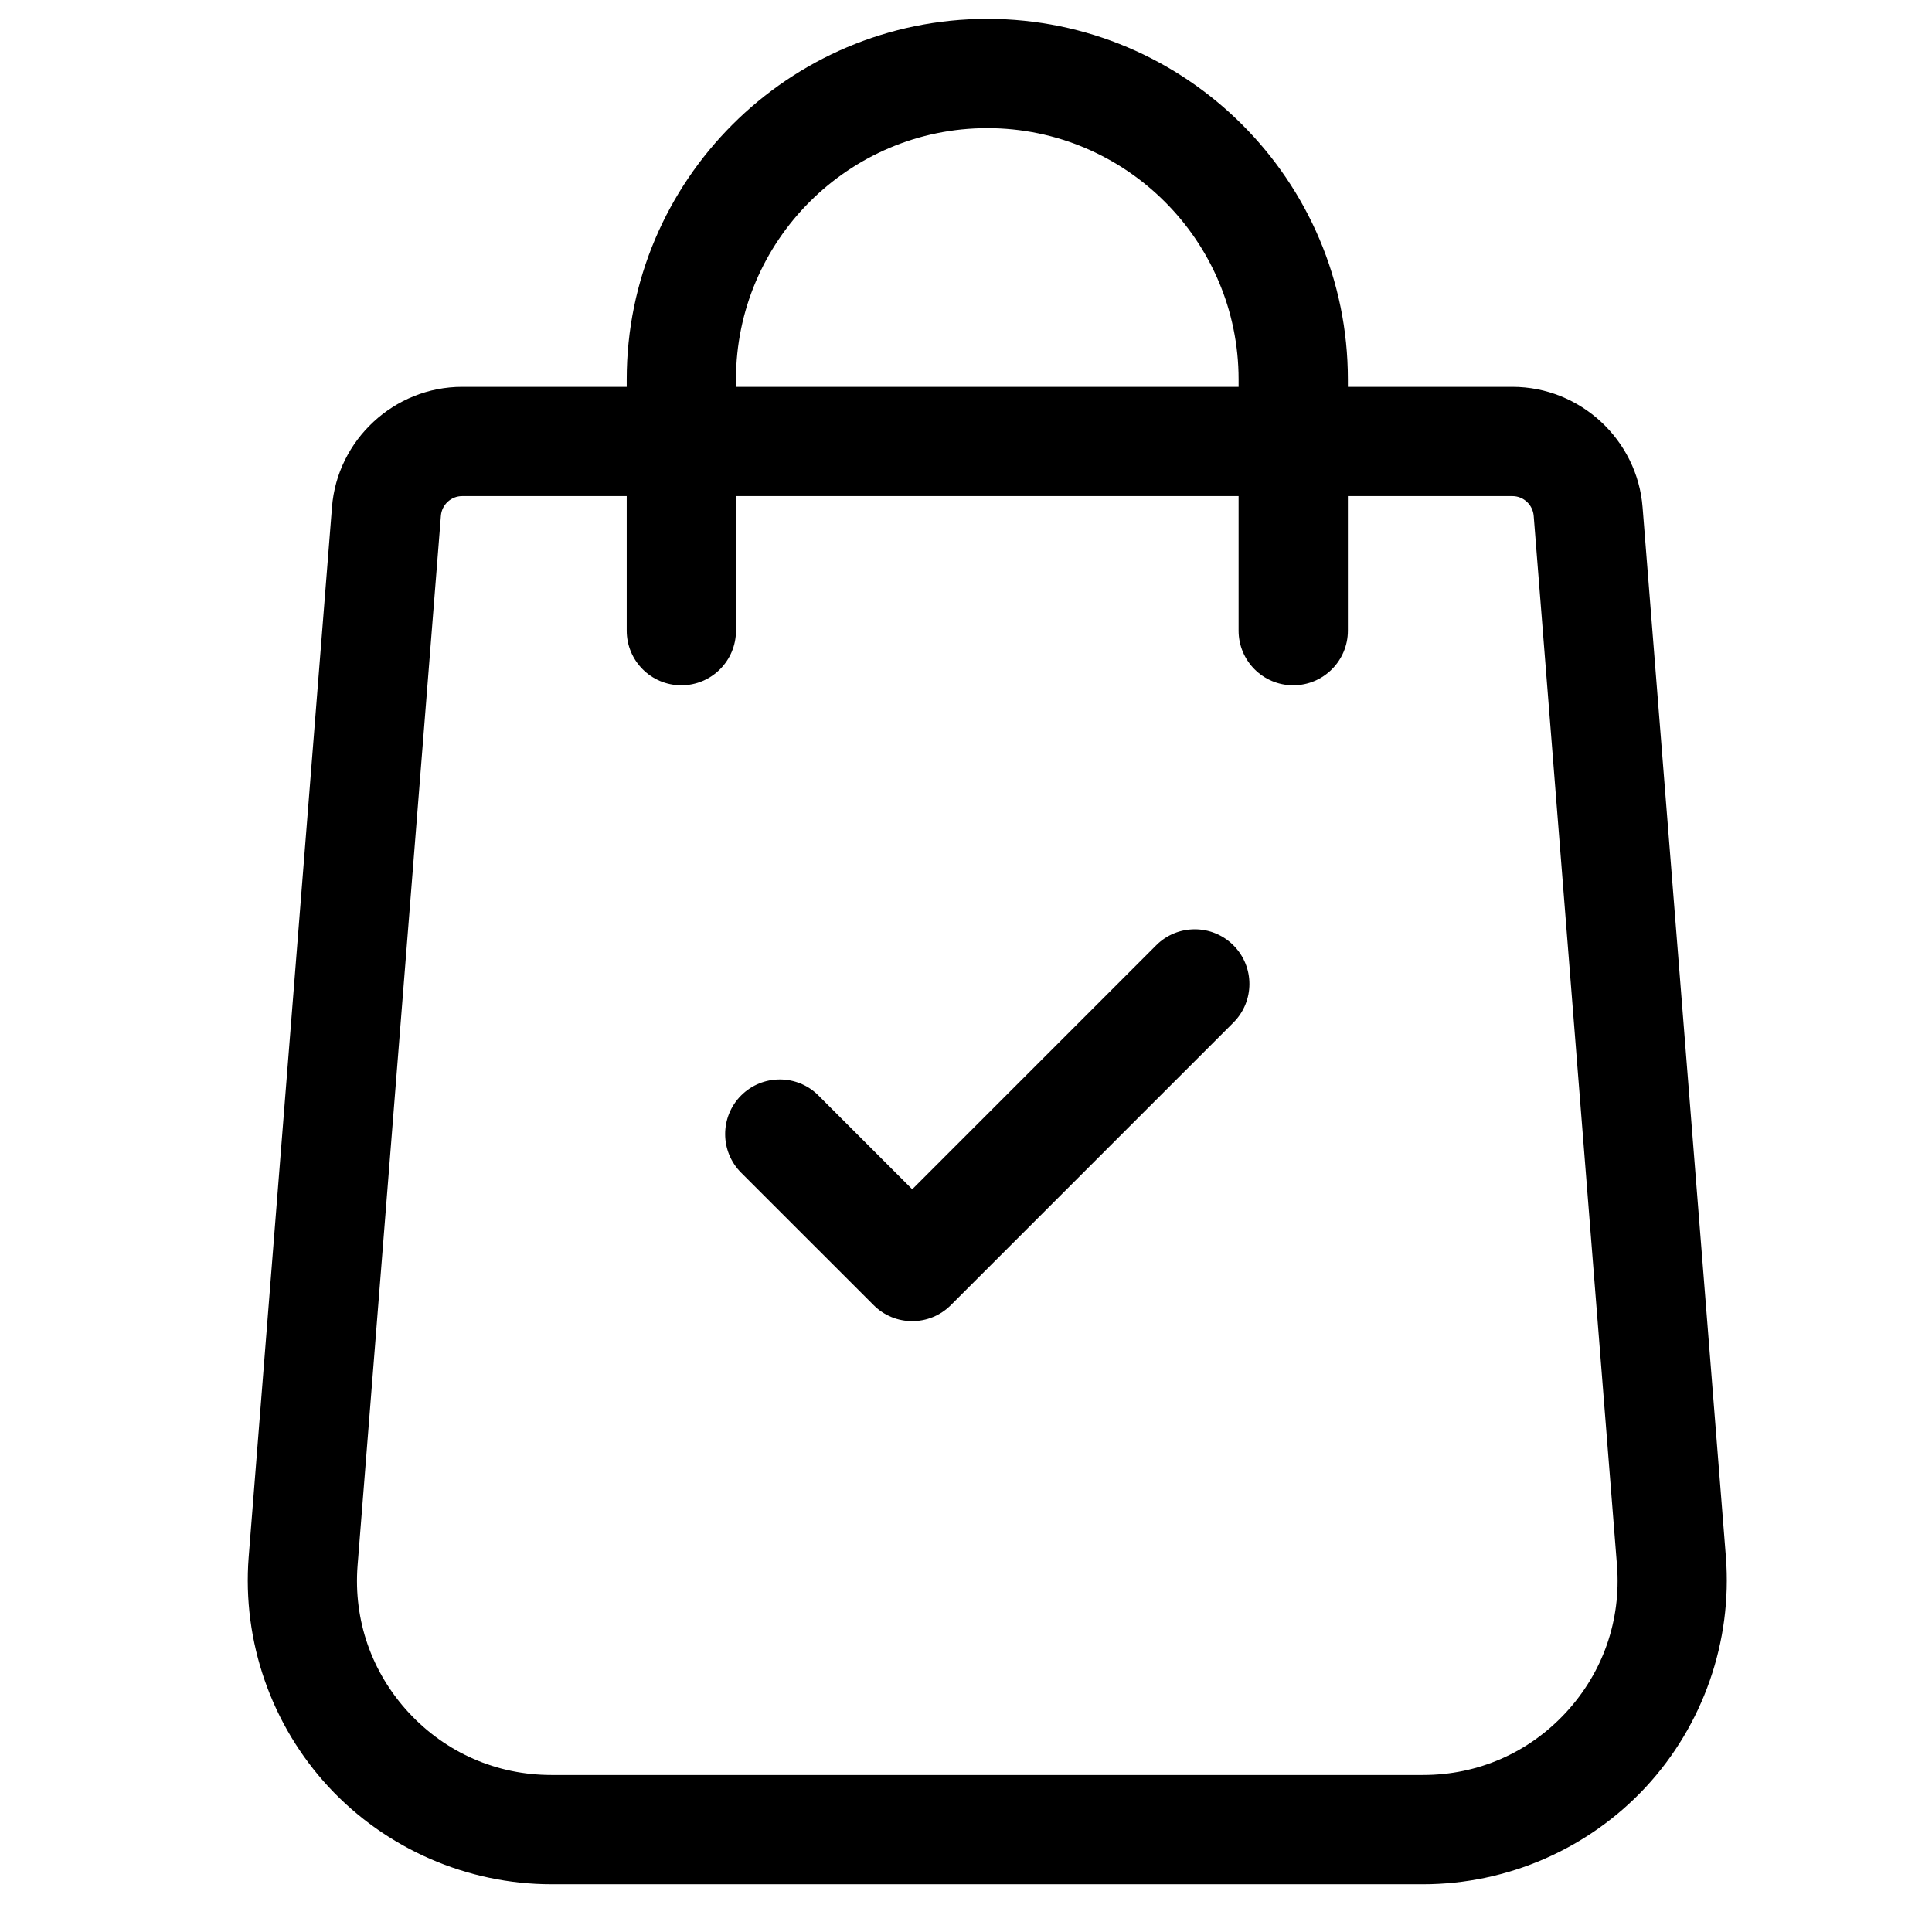 <?xml version="1.0" encoding="utf-8"?>
<!-- Generator: Adobe Illustrator 16.0.0, SVG Export Plug-In . SVG Version: 6.00 Build 0)  -->
<!DOCTYPE svg PUBLIC "-//W3C//DTD SVG 1.1//EN" "http://www.w3.org/Graphics/SVG/1.1/DTD/svg11.dtd">
<svg version="1.1" id="Layer_1" xmlns="http://www.w3.org/2000/svg" xmlns:xlink="http://www.w3.org/1999/xlink" x="0px" y="0px"
	 width="512px" height="512px" viewBox="0 0 512 512" enable-background="new 0 0 512 512" xml:space="preserve">
<g>
	<g>
		<g>
			<path d="M457.384,412.664l-22.079-278.187c-1.373-17.921-16.521-31.959-34.501-31.959h-43.599v-1.963
				C357.205,47.864,314.336,5,261.641,5c-52.697,0-95.555,42.864-95.555,95.554v1.963h-43.609
				c-17.969,0-33.128,14.038-34.501,31.921L65.896,412.696c-1.716,22.283,6.008,44.467,21.199,60.86
				c15.19,16.393,36.712,25.79,59.047,25.79h230.995c22.336,0,43.856-9.397,59.047-25.79
				C451.376,457.163,459.1,434.979,457.384,412.664z M195.041,100.554c0-36.722,29.878-66.599,66.6-66.599
				c36.721,0,66.599,29.877,66.599,66.599v1.963H195.041V100.554z M414.943,453.881c-9.869,10.643-23.301,16.512-37.806,16.512
				H146.153c-14.514,0-27.947-5.869-37.816-16.512c-9.859-10.662-14.676-24.491-13.582-38.932l22.089-278.257
				c0.225-2.929,2.694-5.22,5.633-5.22h43.609v35.661c0,7.997,6.48,14.477,14.473,14.477c8.003,0,14.483-6.48,14.483-14.477v-35.661
				h133.198v35.661c0,7.997,6.479,14.477,14.482,14.477c7.993,0,14.483-6.48,14.483-14.477v-35.661h43.599
				c2.94,0,5.407,2.297,5.643,5.257l22.079,278.188C429.63,429.39,424.813,443.219,414.943,453.881z"/>
		</g>
	</g>
	<g>
		<g>
			<path d="M326.867,250.515c-5.654-5.654-14.826-5.654-20.469,0l-64.647,64.654L216.884,290.3c-5.645-5.643-14.815-5.643-20.471,0
				c-5.652,5.665-5.652,14.826,0,20.48l35.103,35.092c2.822,2.832,6.523,4.248,10.235,4.248c3.701,0,7.402-1.416,10.234-4.248
				l74.882-74.883C332.521,265.336,332.521,256.169,326.867,250.515z"/>
		</g>
	</g>
</g>
</svg>
